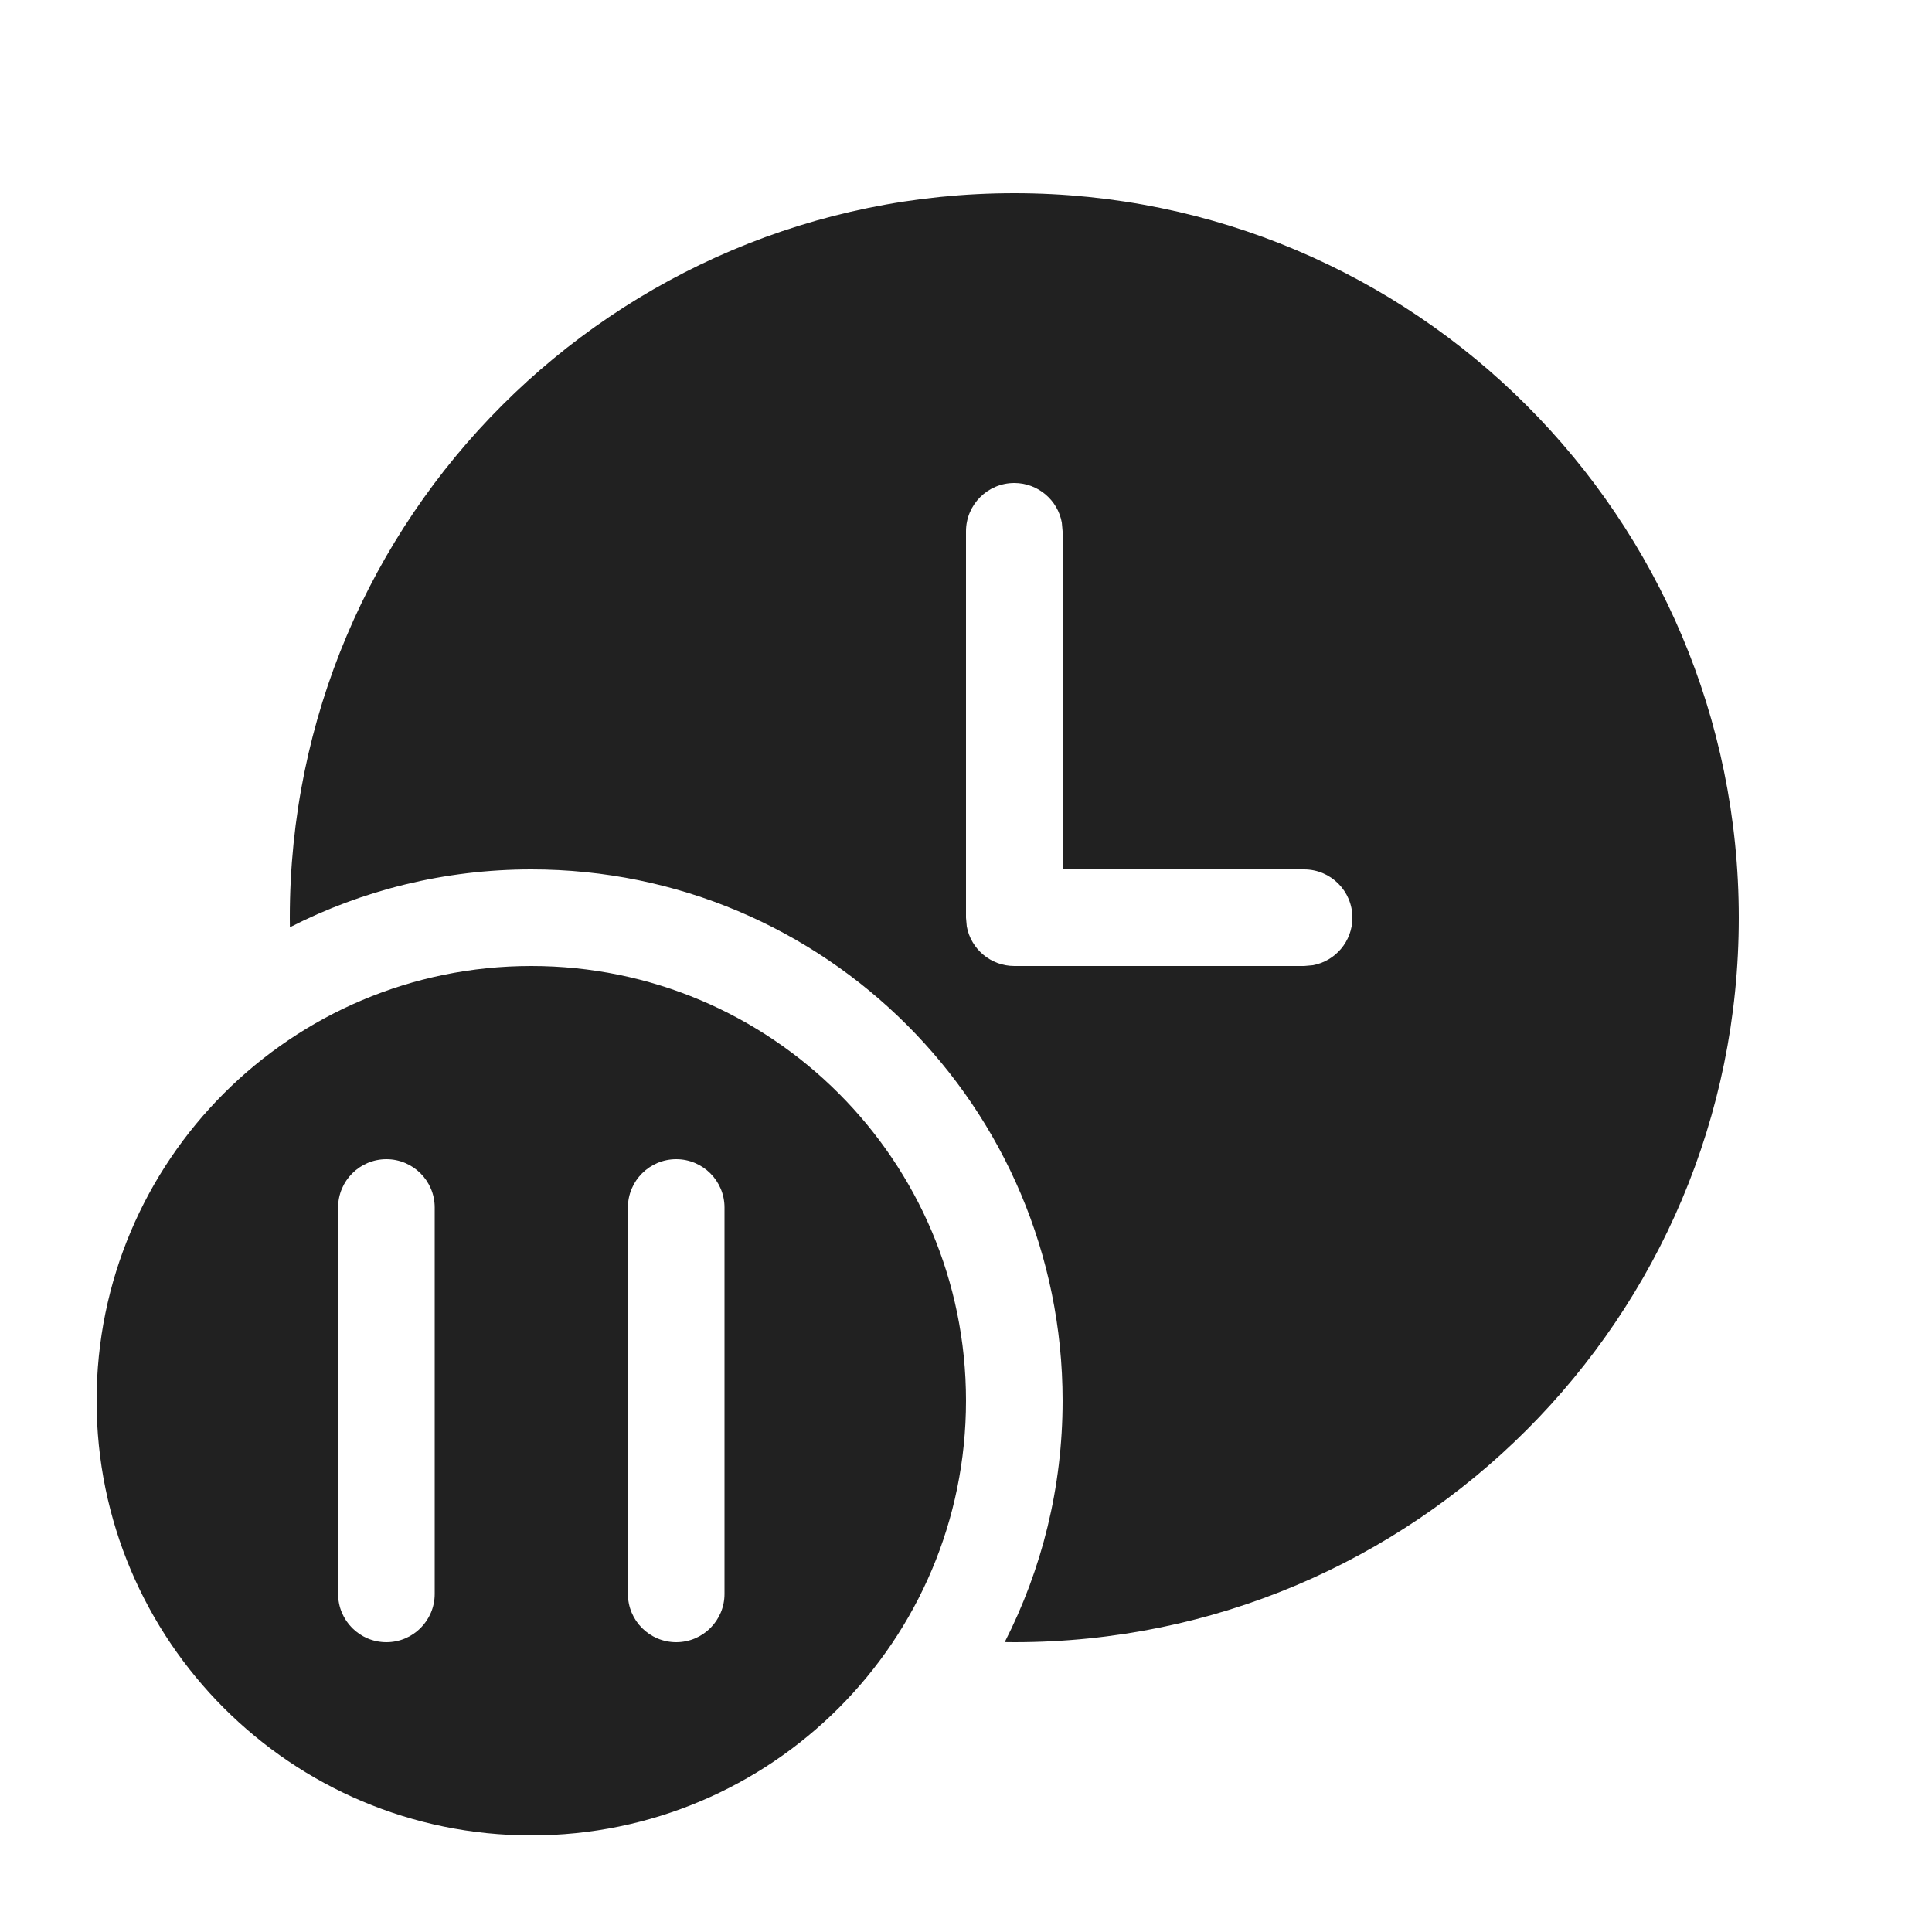 <svg width="20" height="20" viewBox="0 0 20 20" fill="none" xmlns="http://www.w3.org/2000/svg">
<path d="M10.5 17C14.642 17 18 13.642 18 9.5C18 5.358 14.642 2 10.5 2C6.358 2 3 5.358 3 9.5C3 9.533 3 9.566 3.001 9.599C3.751 9.216 4.6 9 5.5 9C8.538 9 11 11.462 11 14.5C11 15.4 10.784 16.249 10.401 16.999C10.434 17 10.467 17 10.5 17ZM10.992 5.41L11 5.5V9H13.5C13.776 9 14 9.224 14 9.5C14 9.745 13.823 9.95 13.59 9.992L13.5 10H10.5C10.255 10 10.05 9.823 10.008 9.59L10 9.5V5.5C10 5.224 10.224 5 10.5 5C10.745 5 10.95 5.177 10.992 5.41ZM10 14.5C10 16.985 7.985 19 5.5 19C3.015 19 1 16.985 1 14.5C1 12.015 3.015 10 5.5 10C7.985 10 10 12.015 10 14.5ZM4 12C3.724 12 3.5 12.224 3.5 12.5V16.5C3.5 16.776 3.724 17 4 17C4.276 17 4.5 16.776 4.5 16.5V12.5C4.5 12.224 4.276 12 4 12ZM7 12C6.724 12 6.5 12.224 6.5 12.5V16.5C6.5 16.776 6.724 17 7 17C7.276 17 7.5 16.776 7.5 16.5V12.5C7.5 12.224 7.276 12 7 12Z" fill="#212121"/>
</svg>
